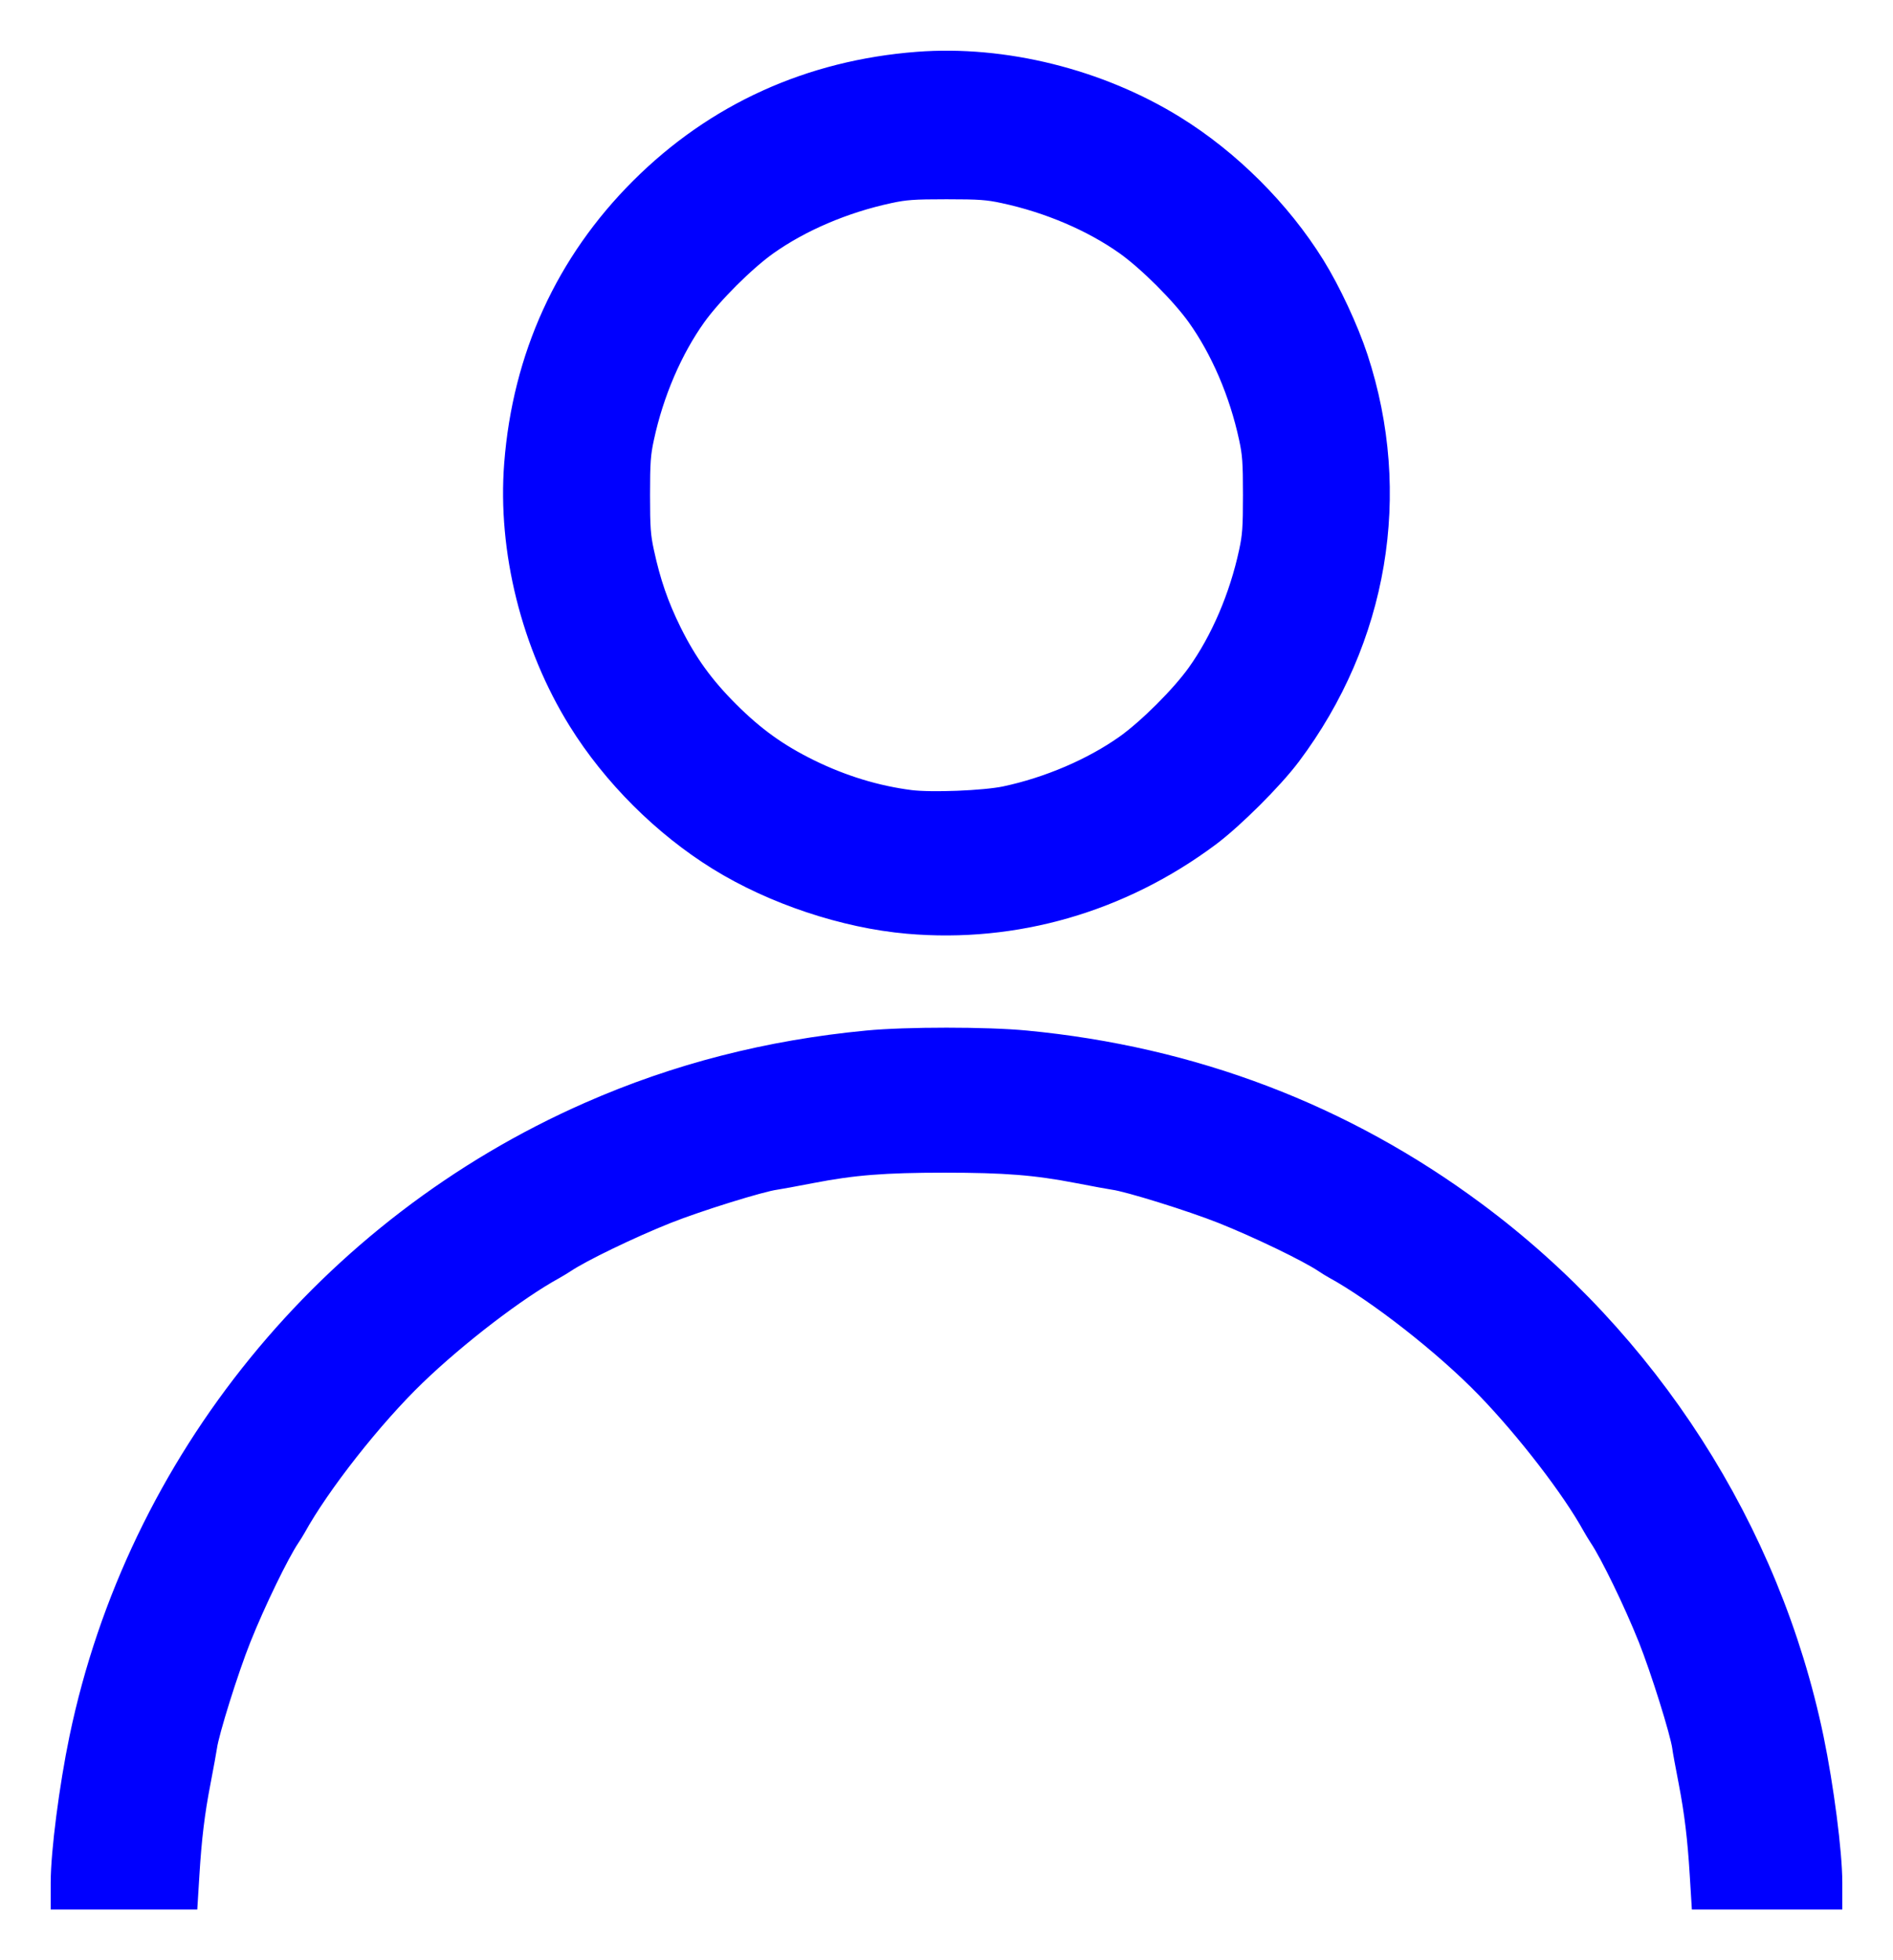 <svg width="28" height="29" viewBox="0 0 28 29" fill="none" xmlns="http://www.w3.org/2000/svg">
<path d="M1 27.85C1 27.415 1.124 26.45 1.272 25.739C2.116 21.679 4.925 18.227 8.755 16.543C10.034 15.98 11.383 15.634 12.836 15.495C13.411 15.44 14.589 15.44 15.164 15.495C17.616 15.729 19.835 16.574 21.77 18.012C24.309 19.898 26.091 22.674 26.728 25.739C26.875 26.45 27 27.415 27 27.85V28H26.13H25.26L25.243 27.726C25.21 27.185 25.163 26.797 25.078 26.354C25.03 26.107 24.986 25.868 24.981 25.823C24.951 25.602 24.657 24.663 24.473 24.202C24.257 23.661 23.905 22.936 23.738 22.688C23.711 22.646 23.667 22.575 23.641 22.528C23.331 21.965 22.653 21.085 22.052 20.464C21.43 19.822 20.427 19.037 19.767 18.676C19.736 18.659 19.676 18.622 19.635 18.594C19.389 18.43 18.66 18.078 18.117 17.861C17.655 17.677 16.714 17.384 16.492 17.355C16.448 17.349 16.208 17.305 15.96 17.257C15.329 17.135 14.868 17.099 13.972 17.099C13.076 17.099 12.615 17.135 11.984 17.257C11.736 17.305 11.496 17.349 11.451 17.355C11.23 17.384 10.288 17.677 9.826 17.861C9.284 18.077 8.557 18.428 8.309 18.594C8.267 18.622 8.195 18.665 8.149 18.691C7.584 19.001 6.702 19.677 6.079 20.277C5.436 20.897 4.65 21.897 4.287 22.556C4.27 22.587 4.233 22.646 4.205 22.688C4.04 22.933 3.687 23.66 3.471 24.202C3.286 24.663 2.992 25.602 2.963 25.823C2.957 25.868 2.913 26.107 2.866 26.354C2.78 26.797 2.733 27.185 2.7 27.726L2.683 28H1.842H1V27.85ZM13.436 13.565C12.512 13.484 11.473 13.137 10.675 12.643C9.873 12.147 9.136 11.411 8.639 10.611C7.956 9.513 7.61 8.126 7.707 6.873C7.828 5.307 8.454 3.936 9.544 2.849C10.634 1.761 12.008 1.137 13.578 1.016C14.834 0.919 16.224 1.264 17.325 1.946C18.127 2.442 18.864 3.177 19.361 3.977C19.591 4.347 19.851 4.904 19.989 5.323C20.64 7.304 20.282 9.425 19.012 11.118C18.752 11.464 18.179 12.035 17.833 12.294C16.545 13.255 15.001 13.702 13.436 13.565ZM14.885 11.88C15.538 11.742 16.204 11.457 16.707 11.1C17.049 10.856 17.542 10.364 17.786 10.023C18.146 9.519 18.427 8.865 18.572 8.191C18.626 7.943 18.635 7.813 18.635 7.322C18.635 6.832 18.626 6.702 18.572 6.454C18.427 5.78 18.146 5.126 17.786 4.622C17.542 4.281 17.049 3.789 16.707 3.545C16.201 3.186 15.546 2.906 14.871 2.761C14.622 2.707 14.492 2.698 14 2.698C13.508 2.698 13.378 2.707 13.129 2.761C12.454 2.906 11.799 3.186 11.293 3.545C10.951 3.789 10.458 4.281 10.214 4.622C9.854 5.126 9.573 5.78 9.428 6.454C9.374 6.702 9.365 6.832 9.365 7.322C9.365 7.813 9.374 7.943 9.428 8.191C9.526 8.645 9.646 8.992 9.842 9.39C10.077 9.864 10.33 10.215 10.715 10.599C11.1 10.983 11.452 11.236 11.927 11.47C12.422 11.714 12.938 11.871 13.453 11.937C13.779 11.978 14.568 11.946 14.885 11.88Z" fill="#0000FF" stroke="#0000FF" stroke-width="0.5"/>
</svg>
